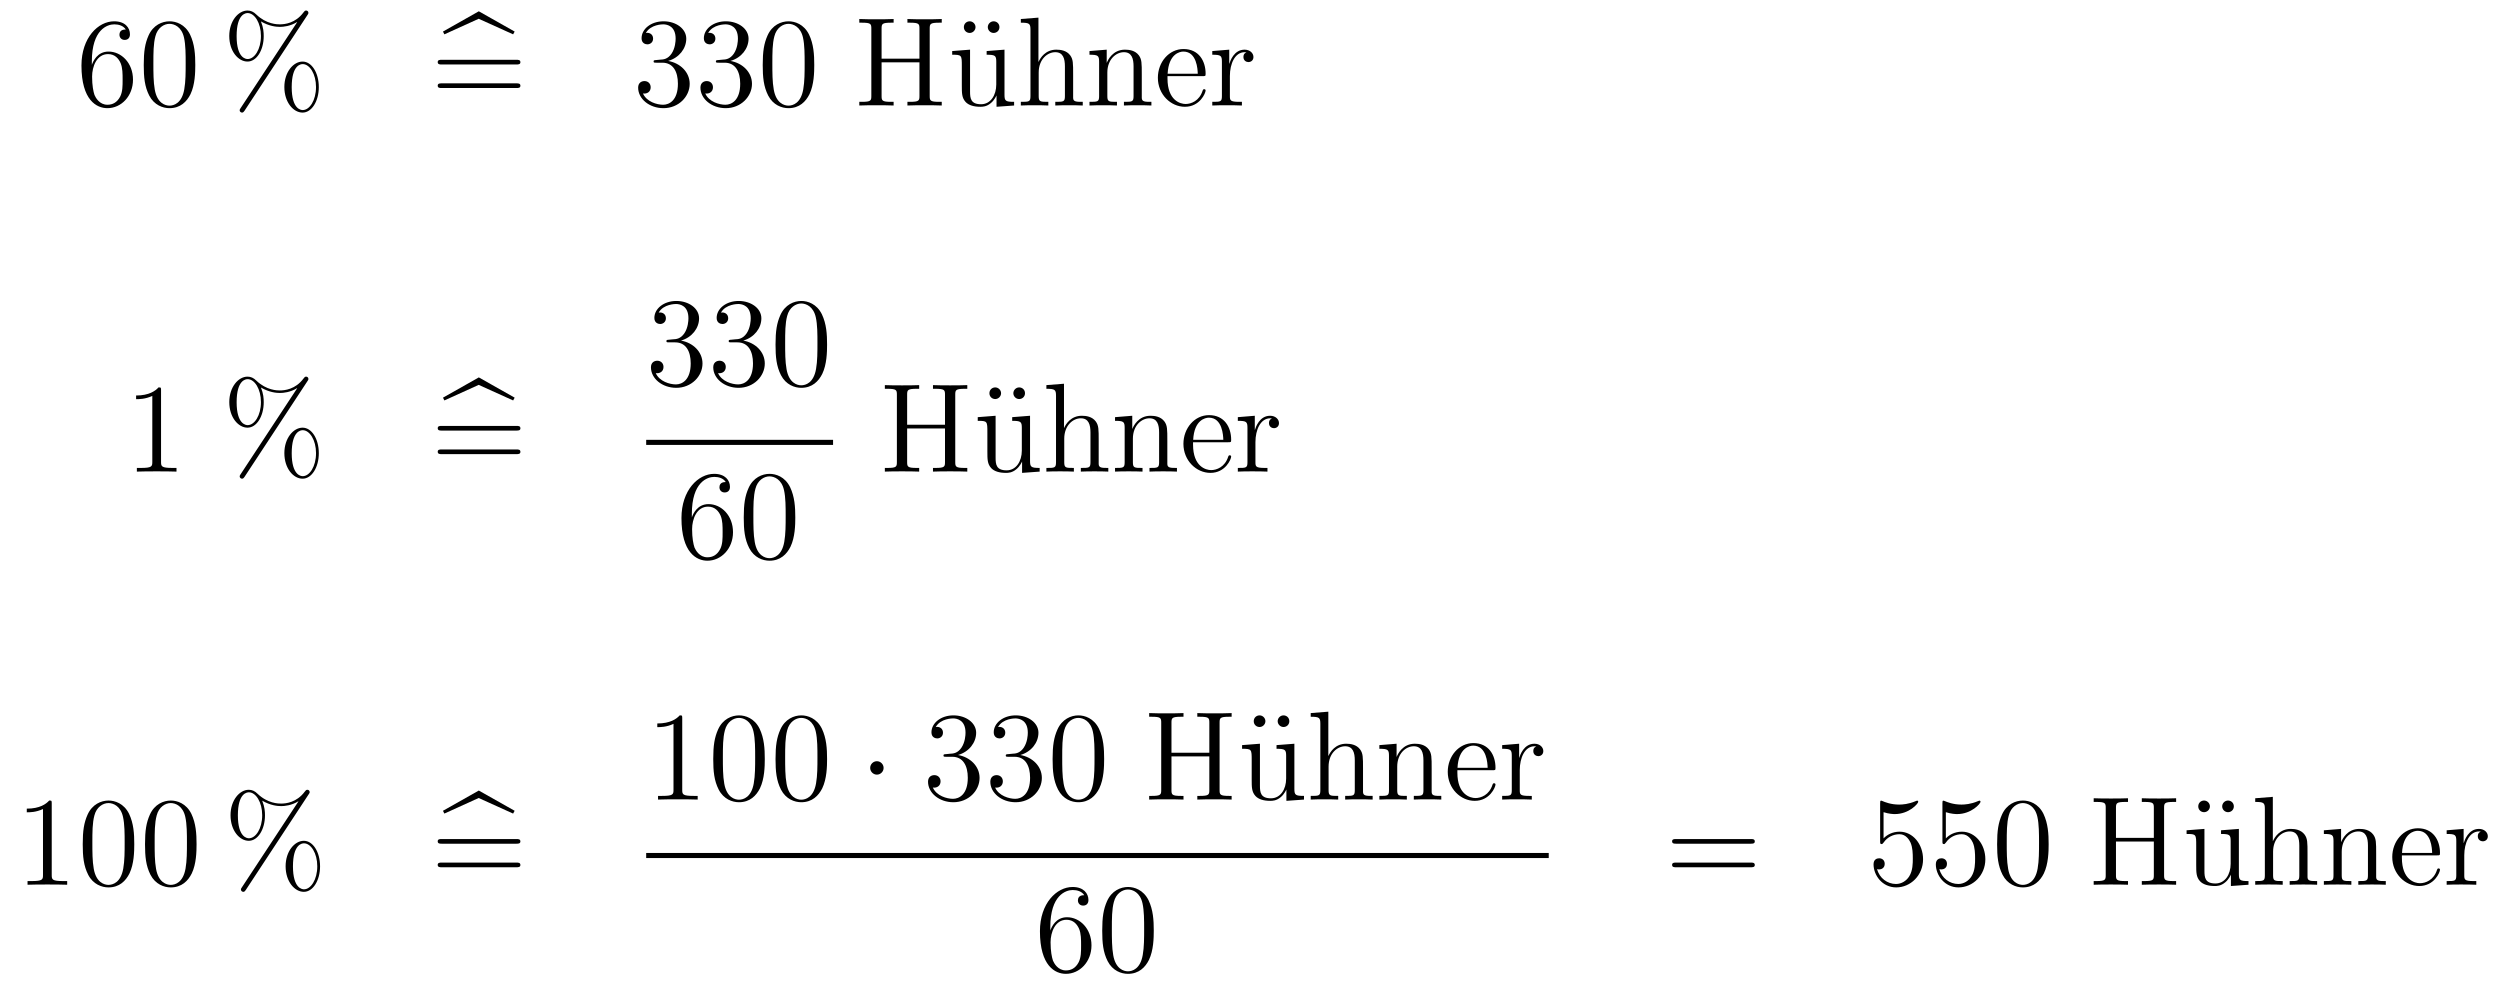 <?xml version='1.0'?>
<!-- This file was generated by dvisvgm 1.14.1 -->
<svg height='93pt' version='1.1' viewBox='0 -93 236 93' width='236pt' xmlns='http://www.w3.org/2000/svg' xmlns:xlink='http://www.w3.org/1999/xlink'>
<g id='page1'>
<g transform='matrix(1 0 0 1 -132 573)'>
<path d='M140.67 -660.2C140.67 -663.224 142.141 -663.702 142.786 -663.702C143.217 -663.702 143.647 -663.571 143.874 -663.213C143.731 -663.213 143.276 -663.213 143.276 -662.722C143.276 -662.459 143.456 -662.232 143.767 -662.232C144.065 -662.232 144.268 -662.412 144.268 -662.758C144.268 -663.38 143.814 -663.989 142.774 -663.989C141.268 -663.989 139.69 -662.448 139.69 -659.817C139.69 -656.53 141.125 -655.789 142.141 -655.789C143.444 -655.789 144.555 -656.925 144.555 -658.479C144.555 -660.068 143.444 -661.132 142.248 -661.132C141.184 -661.132 140.79 -660.212 140.67 -659.877V-660.2ZM142.141 -656.112C141.387 -656.112 141.029 -656.781 140.921 -657.032C140.814 -657.343 140.694 -657.929 140.694 -658.766C140.694 -659.71 141.125 -660.893 142.201 -660.893C142.858 -660.893 143.205 -660.451 143.384 -660.045C143.575 -659.602 143.575 -659.005 143.575 -658.491C143.575 -657.881 143.575 -657.343 143.348 -656.889C143.049 -656.315 142.619 -656.112 142.141 -656.112ZM150.435 -659.865C150.435 -660.858 150.376 -661.826 149.945 -662.734C149.455 -663.727 148.594 -663.989 148.009 -663.989C147.315 -663.989 146.466 -663.643 146.024 -662.651C145.69 -661.897 145.57 -661.156 145.57 -659.865C145.57 -658.706 145.654 -657.833 146.084 -656.984C146.55 -656.076 147.375 -655.789 147.997 -655.789C149.037 -655.789 149.634 -656.411 149.981 -657.104C150.411 -658 150.435 -659.172 150.435 -659.865ZM147.997 -656.028C147.614 -656.028 146.837 -656.243 146.61 -657.546C146.479 -658.263 146.479 -659.172 146.479 -660.009C146.479 -660.989 146.479 -661.873 146.67 -662.579C146.873 -663.38 147.483 -663.75 147.997 -663.75C148.451 -663.75 149.144 -663.475 149.371 -662.448C149.527 -661.766 149.527 -660.822 149.527 -660.009C149.527 -659.208 149.527 -658.299 149.395 -657.57C149.168 -656.255 148.415 -656.028 147.997 -656.028Z' fill-rule='evenodd'/>
<path d='M162.095 -657.773C162.095 -659.148 161.413 -660.188 160.565 -660.188C159.692 -660.188 158.843 -659.196 158.843 -657.785C158.843 -656.327 159.704 -655.371 160.565 -655.371C161.425 -655.371 162.095 -656.447 162.095 -657.773ZM160.577 -655.61C160.409 -655.61 159.537 -655.693 159.537 -657.773C159.537 -659.877 160.398 -659.949 160.577 -659.949C161.234 -659.949 161.832 -659.017 161.832 -657.785C161.832 -656.518 161.222 -655.61 160.577 -655.61ZM161.019 -664.575C161.091 -664.683 161.115 -664.719 161.115 -664.778C161.115 -664.934 160.995 -665.006 160.899 -665.006C160.78 -665.006 160.744 -664.946 160.648 -664.826C159.883 -663.798 158.867 -663.702 158.413 -663.702C158.186 -663.702 157.158 -663.702 156.19 -664.635C155.938 -664.886 155.676 -665.006 155.365 -665.006C154.492 -665.006 153.643 -664.013 153.643 -662.603C153.643 -661.144 154.504 -660.188 155.365 -660.188S156.895 -661.264 156.895 -662.591C156.895 -662.937 156.871 -663.38 156.632 -663.978C157.409 -663.523 158.078 -663.463 158.425 -663.463C158.748 -663.463 159.405 -663.523 160.039 -663.918L160.051 -663.906L154.719 -655.801C154.647 -655.693 154.623 -655.657 154.623 -655.598C154.623 -655.466 154.731 -655.371 154.851 -655.371C154.958 -655.371 155.018 -655.454 155.078 -655.538L161.019 -664.575ZM155.377 -660.427C155.209 -660.427 154.337 -660.511 154.337 -662.591C154.337 -664.695 155.198 -664.767 155.377 -664.767C156.034 -664.767 156.632 -663.834 156.632 -662.603C156.632 -661.336 156.022 -660.427 155.377 -660.427Z' fill-rule='evenodd'/>
<path d='M177.188 -664.228L180.439 -662.758L180.583 -663.021L177.2 -664.934L173.817 -663.021L173.948 -662.758L177.188 -664.228Z' fill-rule='evenodd'/>
<path d='M180.743 -659.913C180.91 -659.913 181.126 -659.913 181.126 -660.128C181.126 -660.355 180.923 -660.355 180.743 -660.355H173.702C173.535 -660.355 173.32 -660.355 173.32 -660.14C173.32 -659.913 173.523 -659.913 173.702 -659.913H180.743ZM180.743 -657.69C180.91 -657.69 181.126 -657.69 181.126 -657.905C181.126 -658.132 180.923 -658.132 180.743 -658.132H173.702C173.535 -658.132 173.32 -658.132 173.32 -657.917C173.32 -657.69 173.523 -657.69 173.702 -657.69H180.743Z' fill-rule='evenodd'/>
<path d='M193.951 -660.332C193.747 -660.32 193.7 -660.307 193.7 -660.2C193.7 -660.081 193.76 -660.081 193.975 -660.081H194.525C195.541 -660.081 195.995 -659.244 195.995 -658.096C195.995 -656.53 195.182 -656.112 194.597 -656.112C194.023 -656.112 193.043 -656.387 192.696 -657.176C193.079 -657.116 193.424 -657.331 193.424 -657.761C193.424 -658.108 193.174 -658.347 192.839 -658.347C192.552 -658.347 192.241 -658.18 192.241 -657.726C192.241 -656.662 193.306 -655.789 194.633 -655.789C196.055 -655.789 197.107 -656.877 197.107 -658.084C197.107 -659.184 196.223 -660.045 195.074 -660.248C196.115 -660.547 196.784 -661.419 196.784 -662.352C196.784 -663.296 195.804 -663.989 194.645 -663.989C193.448 -663.989 192.564 -663.26 192.564 -662.388C192.564 -661.909 192.935 -661.814 193.115 -661.814C193.366 -661.814 193.652 -661.993 193.652 -662.352C193.652 -662.734 193.366 -662.902 193.103 -662.902C193.031 -662.902 193.007 -662.902 192.971 -662.89C193.424 -663.702 194.549 -663.702 194.609 -663.702C195.002 -663.702 195.78 -663.523 195.78 -662.352C195.78 -662.125 195.744 -661.455 195.397 -660.941C195.038 -660.415 194.633 -660.379 194.31 -660.367L193.951 -660.332ZM199.831 -660.332C199.627 -660.32 199.579 -660.307 199.579 -660.2C199.579 -660.081 199.639 -660.081 199.855 -660.081H200.405C201.421 -660.081 201.875 -659.244 201.875 -658.096C201.875 -656.53 201.062 -656.112 200.477 -656.112C199.902 -656.112 198.923 -656.387 198.576 -657.176C198.958 -657.116 199.304 -657.331 199.304 -657.761C199.304 -658.108 199.054 -658.347 198.719 -658.347C198.432 -658.347 198.121 -658.18 198.121 -657.726C198.121 -656.662 199.186 -655.789 200.513 -655.789C201.935 -655.789 202.987 -656.877 202.987 -658.084C202.987 -659.184 202.103 -660.045 200.954 -660.248C201.995 -660.547 202.664 -661.419 202.664 -662.352C202.664 -663.296 201.684 -663.989 200.524 -663.989C199.328 -663.989 198.444 -663.26 198.444 -662.388C198.444 -661.909 198.815 -661.814 198.994 -661.814C199.246 -661.814 199.532 -661.993 199.532 -662.352C199.532 -662.734 199.246 -662.902 198.983 -662.902C198.911 -662.902 198.887 -662.902 198.851 -662.89C199.304 -663.702 200.429 -663.702 200.488 -663.702C200.882 -663.702 201.66 -663.523 201.66 -662.352C201.66 -662.125 201.624 -661.455 201.277 -660.941C200.918 -660.415 200.513 -660.379 200.19 -660.367L199.831 -660.332ZM208.866 -659.865C208.866 -660.858 208.807 -661.826 208.376 -662.734C207.887 -663.727 207.025 -663.989 206.44 -663.989C205.746 -663.989 204.898 -663.643 204.456 -662.651C204.121 -661.897 204.001 -661.156 204.001 -659.865C204.001 -658.706 204.085 -657.833 204.515 -656.984C204.982 -656.076 205.806 -655.789 206.428 -655.789C207.468 -655.789 208.066 -656.411 208.412 -657.104C208.843 -658 208.866 -659.172 208.866 -659.865ZM206.428 -656.028C206.046 -656.028 205.268 -656.243 205.042 -657.546C204.91 -658.263 204.91 -659.172 204.91 -660.009C204.91 -660.989 204.91 -661.873 205.102 -662.579C205.304 -663.38 205.914 -663.75 206.428 -663.75C206.882 -663.75 207.576 -663.475 207.803 -662.448C207.958 -661.766 207.958 -660.822 207.958 -660.009C207.958 -659.208 207.958 -658.299 207.827 -657.57C207.6 -656.255 206.846 -656.028 206.428 -656.028Z' fill-rule='evenodd'/>
<path d='M219.764 -663.296C219.764 -663.738 219.8 -663.858 220.661 -663.858H220.901V-664.205C220.614 -664.181 219.634 -664.181 219.287 -664.181C218.928 -664.181 217.948 -664.181 217.661 -664.205V-663.858H217.9C218.761 -663.858 218.796 -663.738 218.796 -663.296V-660.463H215.222V-663.296C215.222 -663.738 215.258 -663.858 216.119 -663.858H216.358V-664.205C216.071 -664.181 215.09 -664.181 214.744 -664.181C214.385 -664.181 213.406 -664.181 213.118 -664.205V-663.858H213.358C214.218 -663.858 214.254 -663.738 214.254 -663.296V-656.948C214.254 -656.506 214.218 -656.387 213.358 -656.387H213.118V-656.04C213.406 -656.064 214.385 -656.064 214.732 -656.064C215.09 -656.064 216.071 -656.064 216.358 -656.04V-656.387H216.119C215.258 -656.387 215.222 -656.506 215.222 -656.948V-660.116H218.796V-656.948C218.796 -656.506 218.761 -656.387 217.9 -656.387H217.661V-656.04C217.948 -656.064 218.928 -656.064 219.275 -656.064C219.634 -656.064 220.614 -656.064 220.901 -656.04V-656.387H220.661C219.8 -656.387 219.764 -656.506 219.764 -656.948V-663.296Z' fill-rule='evenodd'/>
<path d='M224.089 -663.44C224.089 -663.738 223.838 -663.989 223.54 -663.989C223.252 -663.989 222.989 -663.774 222.989 -663.44C222.989 -663.105 223.252 -662.89 223.54 -662.89C223.838 -662.89 224.089 -663.141 224.089 -663.44ZM226.348 -663.44C226.348 -663.774 226.085 -663.989 225.798 -663.989C225.499 -663.989 225.248 -663.738 225.248 -663.44C225.248 -663.141 225.499 -662.89 225.798 -662.89C226.085 -662.89 226.348 -663.105 226.348 -663.44Z' fill-rule='evenodd'/>
<path d='M225.139 -661.18V-660.833C225.952 -660.833 226.048 -660.75 226.048 -660.164V-658.024C226.048 -657.008 225.51 -656.16 224.612 -656.16C223.633 -656.16 223.573 -656.721 223.573 -657.355V-661.312L221.887 -661.18V-660.833C222.796 -660.833 222.796 -660.798 222.796 -659.734V-657.941C222.796 -657.2 222.796 -656.769 223.154 -656.375C223.441 -656.064 223.932 -655.92 224.542 -655.92C224.744 -655.92 225.127 -655.92 225.533 -656.267C225.88 -656.542 226.072 -656.996 226.072 -656.996V-655.92L227.732 -656.04V-656.387C226.92 -656.387 226.824 -656.47 226.824 -657.056V-661.312L225.139 -661.18ZM233.304 -658.945C233.304 -660.057 233.304 -660.391 233.029 -660.774C232.682 -661.24 232.121 -661.312 231.714 -661.312C230.687 -661.312 230.208 -660.535 230.041 -660.164H230.029V-664.336L228.367 -664.205V-663.858C229.18 -663.858 229.276 -663.774 229.276 -663.188V-656.925C229.276 -656.387 229.145 -656.387 228.367 -656.387V-656.04C228.678 -656.064 229.324 -656.064 229.658 -656.064C230.005 -656.064 230.651 -656.064 230.962 -656.04V-656.387C230.196 -656.387 230.053 -656.387 230.053 -656.925V-659.148C230.053 -660.403 230.878 -661.073 231.619 -661.073C232.36 -661.073 232.528 -660.463 232.528 -659.734V-656.925C232.528 -656.387 232.396 -656.387 231.619 -656.387V-656.04C231.93 -656.064 232.576 -656.064 232.909 -656.064C233.257 -656.064 233.902 -656.064 234.212 -656.04V-656.387C233.615 -656.387 233.316 -656.387 233.304 -656.745V-658.945ZM239.784 -658.945C239.784 -660.057 239.784 -660.391 239.509 -660.774C239.162 -661.24 238.601 -661.312 238.194 -661.312C237.035 -661.312 236.581 -660.32 236.485 -660.081H236.473V-661.312L234.847 -661.18V-660.833C235.66 -660.833 235.756 -660.75 235.756 -660.164V-656.925C235.756 -656.387 235.625 -656.387 234.847 -656.387V-656.04C235.158 -656.064 235.804 -656.064 236.138 -656.064C236.485 -656.064 237.131 -656.064 237.442 -656.04V-656.387C236.676 -656.387 236.533 -656.387 236.533 -656.925V-659.148C236.533 -660.403 237.358 -661.073 238.099 -661.073C238.84 -661.073 239.008 -660.463 239.008 -659.734V-656.925C239.008 -656.387 238.876 -656.387 238.099 -656.387V-656.04C238.41 -656.064 239.056 -656.064 239.389 -656.064C239.736 -656.064 240.382 -656.064 240.692 -656.04V-656.387C240.095 -656.387 239.796 -656.387 239.784 -656.745V-658.945ZM245.524 -658.813C245.786 -658.813 245.81 -658.813 245.81 -659.041C245.81 -660.248 245.165 -661.372 243.718 -661.372C242.356 -661.372 241.303 -660.14 241.303 -658.658C241.303 -657.08 242.522 -655.92 243.85 -655.92C245.272 -655.92 245.81 -657.212 245.81 -657.462C245.81 -657.534 245.75 -657.582 245.678 -657.582C245.582 -657.582 245.558 -657.522 245.534 -657.462C245.225 -656.458 244.423 -656.183 243.922 -656.183C243.419 -656.183 242.212 -656.518 242.212 -658.586V-658.813H245.524ZM242.224 -659.041C242.32 -660.917 243.371 -661.132 243.706 -661.132C244.985 -661.132 245.057 -659.447 245.069 -659.041H242.224ZM248.101 -658.825C248.101 -659.985 248.579 -661.073 249.499 -661.073C249.595 -661.073 249.619 -661.073 249.667 -661.061C249.571 -661.013 249.38 -660.941 249.38 -660.618C249.38 -660.272 249.655 -660.14 249.846 -660.14C250.085 -660.14 250.325 -660.296 250.325 -660.618C250.325 -660.977 250.002 -661.312 249.487 -661.312C248.472 -661.312 248.125 -660.212 248.053 -659.985H248.041V-661.312L246.439 -661.18V-660.833C247.252 -660.833 247.348 -660.75 247.348 -660.164V-656.925C247.348 -656.387 247.217 -656.387 246.439 -656.387V-656.04C246.774 -656.064 247.432 -656.064 247.79 -656.064C248.113 -656.064 248.962 -656.064 249.236 -656.04V-656.387H248.998C248.125 -656.387 248.101 -656.518 248.101 -656.948V-658.825Z' fill-rule='evenodd'/>
<path d='M147.203 -629.142C147.203 -629.418 147.203 -629.429 146.964 -629.429C146.677 -629.107 146.079 -628.664 144.848 -628.664V-628.318C145.123 -628.318 145.72 -628.318 146.378 -628.628V-622.4C146.378 -621.97 146.342 -621.827 145.29 -621.827H144.92V-621.48C145.242 -621.504 146.402 -621.504 146.796 -621.504C147.191 -621.504 148.338 -621.504 148.661 -621.48V-621.827H148.291C147.239 -621.827 147.203 -621.97 147.203 -622.4V-629.142Z' fill-rule='evenodd'/>
<path d='M162.096 -623.213C162.096 -624.588 161.415 -625.628 160.566 -625.628C159.693 -625.628 158.844 -624.636 158.844 -623.225C158.844 -621.767 159.705 -620.811 160.566 -620.811C161.426 -620.811 162.096 -621.887 162.096 -623.213ZM160.578 -621.05C160.41 -621.05 159.538 -621.133 159.538 -623.213C159.538 -625.317 160.399 -625.389 160.578 -625.389C161.235 -625.389 161.833 -624.457 161.833 -623.225C161.833 -621.958 161.223 -621.05 160.578 -621.05ZM161.02 -630.015C161.092 -630.123 161.116 -630.159 161.116 -630.218C161.116 -630.374 160.996 -630.446 160.9 -630.446C160.781 -630.446 160.745 -630.386 160.65 -630.266C159.885 -629.238 158.868 -629.142 158.414 -629.142C158.187 -629.142 157.159 -629.142 156.191 -630.075C155.94 -630.326 155.677 -630.446 155.366 -630.446C154.493 -630.446 153.645 -629.453 153.645 -628.043C153.645 -626.584 154.505 -625.628 155.366 -625.628C156.226 -625.628 156.896 -626.704 156.896 -628.031C156.896 -628.377 156.872 -628.82 156.633 -629.418C157.41 -628.963 158.079 -628.903 158.426 -628.903C158.749 -628.903 159.406 -628.963 160.04 -629.358L160.052 -629.346L154.72 -621.241C154.649 -621.133 154.625 -621.097 154.625 -621.038C154.625 -620.906 154.732 -620.811 154.852 -620.811C154.959 -620.811 155.019 -620.894 155.079 -620.978L161.02 -630.015ZM155.378 -625.867C155.211 -625.867 154.338 -625.951 154.338 -628.031C154.338 -630.135 155.199 -630.207 155.378 -630.207C156.035 -630.207 156.633 -629.274 156.633 -628.043C156.633 -626.776 156.023 -625.867 155.378 -625.867Z' fill-rule='evenodd'/>
<path d='M177.189 -629.668L180.441 -628.198L180.584 -628.461L177.201 -630.374L173.818 -628.461L173.949 -628.198L177.189 -629.668Z' fill-rule='evenodd'/>
<path d='M180.744 -625.353C180.912 -625.353 181.127 -625.353 181.127 -625.568C181.127 -625.795 180.924 -625.795 180.744 -625.795H173.703C173.536 -625.795 173.321 -625.795 173.321 -625.58C173.321 -625.353 173.524 -625.353 173.703 -625.353H180.744ZM180.744 -623.13C180.912 -623.13 181.127 -623.13 181.127 -623.345C181.127 -623.572 180.924 -623.572 180.744 -623.572H173.703C173.536 -623.572 173.321 -623.572 173.321 -623.357C173.321 -623.13 173.524 -623.13 173.703 -623.13H180.744Z' fill-rule='evenodd'/>
<path d='M195.16 -633.932C194.957 -633.92 194.909 -633.907 194.909 -633.8C194.909 -633.681 194.969 -633.681 195.184 -633.681H195.733C196.75 -633.681 197.203 -632.844 197.203 -631.696C197.203 -630.13 196.391 -629.712 195.805 -629.712C195.232 -629.712 194.251 -629.987 193.904 -630.776C194.287 -630.716 194.634 -630.931 194.634 -631.361C194.634 -631.708 194.382 -631.947 194.048 -631.947C193.76 -631.947 193.45 -631.78 193.45 -631.326C193.45 -630.262 194.514 -629.389 195.841 -629.389C197.263 -629.389 198.316 -630.477 198.316 -631.684C198.316 -632.784 197.431 -633.645 196.283 -633.848C197.323 -634.147 197.993 -635.019 197.993 -635.952C197.993 -636.896 197.012 -637.589 195.853 -637.589C194.658 -637.589 193.772 -636.86 193.772 -635.988C193.772 -635.509 194.143 -635.414 194.323 -635.414C194.574 -635.414 194.861 -635.593 194.861 -635.952C194.861 -636.334 194.574 -636.502 194.311 -636.502C194.239 -636.502 194.215 -636.502 194.179 -636.49C194.634 -637.302 195.757 -637.302 195.817 -637.302C196.212 -637.302 196.988 -637.123 196.988 -635.952C196.988 -635.725 196.952 -635.055 196.606 -634.541C196.248 -634.015 195.841 -633.979 195.518 -633.967L195.16 -633.932ZM201.04 -633.932C200.836 -633.92 200.789 -633.907 200.789 -633.8C200.789 -633.681 200.849 -633.681 201.064 -633.681H201.613C202.63 -633.681 203.083 -632.844 203.083 -631.696C203.083 -630.13 202.271 -629.712 201.685 -629.712C201.112 -629.712 200.131 -629.987 199.784 -630.776C200.167 -630.716 200.513 -630.931 200.513 -631.361C200.513 -631.708 200.262 -631.947 199.927 -631.947C199.64 -631.947 199.33 -631.78 199.33 -631.326C199.33 -630.262 200.394 -629.389 201.721 -629.389C203.143 -629.389 204.196 -630.477 204.196 -631.684C204.196 -632.784 203.311 -633.645 202.163 -633.848C203.203 -634.147 203.873 -635.019 203.873 -635.952C203.873 -636.896 202.892 -637.589 201.733 -637.589C200.538 -637.589 199.652 -636.86 199.652 -635.988C199.652 -635.509 200.023 -635.414 200.203 -635.414C200.454 -635.414 200.741 -635.593 200.741 -635.952C200.741 -636.334 200.454 -636.502 200.191 -636.502C200.119 -636.502 200.095 -636.502 200.059 -636.49C200.513 -637.302 201.637 -637.302 201.697 -637.302C202.092 -637.302 202.868 -637.123 202.868 -635.952C202.868 -635.725 202.832 -635.055 202.486 -634.541C202.128 -634.015 201.721 -633.979 201.398 -633.967L201.04 -633.932ZM210.076 -633.465C210.076 -634.458 210.016 -635.426 209.585 -636.334C209.095 -637.327 208.235 -637.589 207.648 -637.589C206.956 -637.589 206.106 -637.243 205.664 -636.251C205.33 -635.497 205.21 -634.756 205.21 -633.465C205.21 -632.306 205.294 -631.433 205.724 -630.584C206.19 -629.676 207.016 -629.389 207.637 -629.389C208.676 -629.389 209.274 -630.011 209.621 -630.704C210.052 -631.6 210.076 -632.772 210.076 -633.465ZM207.637 -629.628C207.254 -629.628 206.477 -629.843 206.25 -631.146C206.118 -631.863 206.118 -632.772 206.118 -633.609C206.118 -634.589 206.118 -635.473 206.31 -636.179C206.513 -636.98 207.122 -637.35 207.637 -637.35C208.091 -637.35 208.784 -637.075 209.011 -636.048C209.167 -635.366 209.167 -634.422 209.167 -633.609C209.167 -632.808 209.167 -631.899 209.035 -631.17C208.808 -629.855 208.055 -629.628 207.637 -629.628Z' fill-rule='evenodd'/>
<path d='M193 -624H210.641V-624.48H193'/>
<path d='M197.31 -617.48C197.31 -620.504 198.781 -620.982 199.427 -620.982C199.856 -620.982 200.287 -620.851 200.514 -620.493C200.371 -620.493 199.916 -620.493 199.916 -620.002C199.916 -619.739 200.095 -619.512 200.406 -619.512C200.705 -619.512 200.909 -619.692 200.909 -620.038C200.909 -620.66 200.454 -621.269 199.415 -621.269C197.908 -621.269 196.33 -619.728 196.33 -617.097C196.33 -613.81 197.765 -613.069 198.781 -613.069C200.083 -613.069 201.196 -614.205 201.196 -615.759C201.196 -617.348 200.083 -618.412 198.888 -618.412C197.825 -618.412 197.43 -617.492 197.31 -617.157V-617.48ZM198.781 -613.392C198.028 -613.392 197.669 -614.061 197.561 -614.312C197.454 -614.623 197.334 -615.209 197.334 -616.046C197.334 -616.99 197.765 -618.173 198.841 -618.173C199.498 -618.173 199.844 -617.731 200.024 -617.325C200.215 -616.882 200.215 -616.285 200.215 -615.771C200.215 -615.161 200.215 -614.623 199.988 -614.169C199.69 -613.595 199.259 -613.392 198.781 -613.392ZM207.076 -617.145C207.076 -618.138 207.016 -619.106 206.585 -620.014C206.095 -621.007 205.235 -621.269 204.649 -621.269C203.956 -621.269 203.106 -620.923 202.664 -619.931C202.33 -619.177 202.21 -618.436 202.21 -617.145C202.21 -615.986 202.294 -615.113 202.724 -614.264C203.19 -613.356 204.016 -613.069 204.637 -613.069C205.676 -613.069 206.274 -613.691 206.621 -614.384C207.052 -615.28 207.076 -616.452 207.076 -617.145ZM204.637 -613.308C204.254 -613.308 203.477 -613.523 203.25 -614.826C203.119 -615.543 203.119 -616.452 203.119 -617.289C203.119 -618.269 203.119 -619.153 203.31 -619.859C203.513 -620.66 204.122 -621.03 204.637 -621.03C205.091 -621.03 205.784 -620.755 206.011 -619.728C206.167 -619.046 206.167 -618.102 206.167 -617.289C206.167 -616.488 206.167 -615.579 206.035 -614.85C205.808 -613.535 205.055 -613.308 204.637 -613.308Z' fill-rule='evenodd'/>
<path d='M222.176 -628.736C222.176 -629.178 222.212 -629.298 223.073 -629.298H223.312V-629.645C223.025 -629.621 222.046 -629.621 221.699 -629.621C221.34 -629.621 220.36 -629.621 220.073 -629.645V-629.298H220.312C221.172 -629.298 221.208 -629.178 221.208 -628.736V-625.903H217.634V-628.736C217.634 -629.178 217.67 -629.298 218.531 -629.298H218.77V-629.645C218.483 -629.621 217.502 -629.621 217.156 -629.621C216.797 -629.621 215.816 -629.621 215.53 -629.645V-629.298H215.77C216.63 -629.298 216.666 -629.178 216.666 -628.736V-622.388C216.666 -621.946 216.63 -621.827 215.77 -621.827H215.53V-621.48C215.816 -621.504 216.797 -621.504 217.144 -621.504C217.502 -621.504 218.483 -621.504 218.77 -621.48V-621.827H218.531C217.67 -621.827 217.634 -621.946 217.634 -622.388V-625.556H221.208V-622.388C221.208 -621.946 221.172 -621.827 220.312 -621.827H220.073V-621.48C220.36 -621.504 221.34 -621.504 221.687 -621.504C222.046 -621.504 223.025 -621.504 223.312 -621.48V-621.827H223.073C222.212 -621.827 222.176 -621.946 222.176 -622.388V-628.736Z' fill-rule='evenodd'/>
<path d='M226.501 -628.88C226.501 -629.178 226.249 -629.429 225.95 -629.429C225.664 -629.429 225.401 -629.214 225.401 -628.88C225.401 -628.545 225.664 -628.33 225.95 -628.33C226.249 -628.33 226.501 -628.581 226.501 -628.88ZM228.76 -628.88C228.76 -629.214 228.497 -629.429 228.21 -629.429C227.911 -629.429 227.66 -629.178 227.66 -628.88C227.66 -628.581 227.911 -628.33 228.21 -628.33C228.497 -628.33 228.76 -628.545 228.76 -628.88Z' fill-rule='evenodd'/>
<path d='M227.551 -626.62V-626.273C228.364 -626.273 228.46 -626.19 228.46 -625.604V-623.464C228.46 -622.448 227.922 -621.6 227.024 -621.6C226.044 -621.6 225.985 -622.161 225.985 -622.795V-626.752L224.299 -626.62V-626.273C225.208 -626.273 225.208 -626.238 225.208 -625.174V-623.381C225.208 -622.64 225.208 -622.209 225.566 -621.815C225.853 -621.504 226.343 -621.36 226.952 -621.36C227.156 -621.36 227.539 -621.36 227.945 -621.707C228.292 -621.982 228.484 -622.436 228.484 -622.436V-621.36L230.144 -621.48V-621.827C229.332 -621.827 229.236 -621.91 229.236 -622.496V-626.752L227.551 -626.62ZM235.716 -624.385C235.716 -625.497 235.716 -625.831 235.441 -626.214C235.094 -626.68 234.533 -626.752 234.126 -626.752C233.098 -626.752 232.62 -625.975 232.453 -625.604H232.441V-629.776L230.779 -629.645V-629.298C231.592 -629.298 231.688 -629.214 231.688 -628.628V-622.365C231.688 -621.827 231.557 -621.827 230.779 -621.827V-621.48C231.09 -621.504 231.736 -621.504 232.07 -621.504C232.417 -621.504 233.063 -621.504 233.374 -621.48V-621.827C232.608 -621.827 232.465 -621.827 232.465 -622.365V-624.588C232.465 -625.843 233.29 -626.513 234.031 -626.513C234.772 -626.513 234.94 -625.903 234.94 -625.174V-622.365C234.94 -621.827 234.808 -621.827 234.031 -621.827V-621.48C234.342 -621.504 234.986 -621.504 235.321 -621.504C235.668 -621.504 236.314 -621.504 236.624 -621.48V-621.827C236.027 -621.827 235.728 -621.827 235.716 -622.185V-624.385ZM242.196 -624.385C242.196 -625.497 242.196 -625.831 241.921 -626.214C241.574 -626.68 241.013 -626.752 240.606 -626.752C239.447 -626.752 238.992 -625.76 238.897 -625.521H238.885V-626.752L237.259 -626.62V-626.273C238.072 -626.273 238.168 -626.19 238.168 -625.604V-622.365C238.168 -621.827 238.037 -621.827 237.259 -621.827V-621.48C237.57 -621.504 238.216 -621.504 238.55 -621.504C238.897 -621.504 239.542 -621.504 239.854 -621.48V-621.827C239.088 -621.827 238.945 -621.827 238.945 -622.365V-624.588C238.945 -625.843 239.77 -626.513 240.511 -626.513C241.252 -626.513 241.42 -625.903 241.42 -625.174V-622.365C241.42 -621.827 241.288 -621.827 240.511 -621.827V-621.48C240.822 -621.504 241.466 -621.504 241.801 -621.504C242.148 -621.504 242.794 -621.504 243.104 -621.48V-621.827C242.507 -621.827 242.208 -621.827 242.196 -622.185V-624.385ZM247.934 -624.253C248.197 -624.253 248.222 -624.253 248.222 -624.481C248.222 -625.688 247.576 -626.812 246.13 -626.812C244.768 -626.812 243.715 -625.58 243.715 -624.098C243.715 -622.52 244.934 -621.36 246.262 -621.36C247.684 -621.36 248.222 -622.652 248.222 -622.902C248.222 -622.974 248.162 -623.022 248.09 -623.022C247.994 -623.022 247.97 -622.962 247.946 -622.902C247.636 -621.898 246.835 -621.623 246.334 -621.623C245.831 -621.623 244.624 -621.958 244.624 -624.026V-624.253H247.934ZM244.636 -624.481C244.732 -626.357 245.783 -626.572 246.118 -626.572C247.397 -626.572 247.469 -624.887 247.481 -624.481H244.636ZM250.513 -624.265C250.513 -625.425 250.991 -626.513 251.911 -626.513C252.007 -626.513 252.031 -626.513 252.078 -626.501C251.983 -626.453 251.791 -626.381 251.791 -626.058C251.791 -625.712 252.067 -625.58 252.258 -625.58C252.497 -625.58 252.736 -625.736 252.736 -626.058C252.736 -626.417 252.413 -626.752 251.899 -626.752C250.883 -626.752 250.537 -625.652 250.465 -625.425H250.453V-626.752L248.851 -626.62V-626.273C249.664 -626.273 249.76 -626.19 249.76 -625.604V-622.365C249.76 -621.827 249.629 -621.827 248.851 -621.827V-621.48C249.186 -621.504 249.844 -621.504 250.202 -621.504C250.525 -621.504 251.374 -621.504 251.648 -621.48V-621.827H251.41C250.537 -621.827 250.513 -621.958 250.513 -622.388V-624.265Z' fill-rule='evenodd'/>
<path d='M136.883 -590.142C136.883 -590.418 136.883 -590.429 136.644 -590.429C136.357 -590.106 135.759 -589.664 134.528 -589.664V-589.318C134.803 -589.318 135.4 -589.318 136.058 -589.628V-583.4C136.058 -582.97 136.022 -582.827 134.97 -582.827H134.6V-582.48C134.922 -582.504 136.082 -582.504 136.476 -582.504C136.871 -582.504 138.018 -582.504 138.341 -582.48V-582.827H137.971C136.919 -582.827 136.883 -582.97 136.883 -583.4V-590.142ZM144.675 -586.306C144.675 -587.298 144.616 -588.265 144.185 -589.175C143.695 -590.166 142.834 -590.429 142.249 -590.429C141.555 -590.429 140.706 -590.083 140.264 -589.091C139.93 -588.337 139.81 -587.597 139.81 -586.306C139.81 -585.145 139.894 -584.273 140.324 -583.424C140.79 -582.516 141.615 -582.229 142.237 -582.229C143.277 -582.229 143.874 -582.851 144.221 -583.544C144.651 -584.441 144.675 -585.612 144.675 -586.306ZM142.237 -582.468C141.854 -582.468 141.077 -582.683 140.85 -583.986C140.719 -584.704 140.719 -585.612 140.719 -586.448C140.719 -587.429 140.719 -588.313 140.91 -589.019C141.113 -589.819 141.723 -590.19 142.237 -590.19C142.691 -590.19 143.384 -589.915 143.611 -588.888C143.767 -588.206 143.767 -587.262 143.767 -586.448C143.767 -585.648 143.767 -584.74 143.635 -584.01C143.408 -582.695 142.655 -582.468 142.237 -582.468ZM150.555 -586.306C150.555 -587.298 150.495 -588.265 150.065 -589.175C149.575 -590.166 148.714 -590.429 148.129 -590.429C147.435 -590.429 146.586 -590.083 146.144 -589.091C145.809 -588.337 145.69 -587.597 145.69 -586.306C145.69 -585.145 145.774 -584.273 146.204 -583.424C146.67 -582.516 147.495 -582.229 148.117 -582.229C149.157 -582.229 149.754 -582.851 150.101 -583.544C150.531 -584.441 150.555 -585.612 150.555 -586.306ZM148.117 -582.468C147.734 -582.468 146.957 -582.683 146.73 -583.986C146.599 -584.704 146.599 -585.612 146.599 -586.448C146.599 -587.429 146.599 -588.313 146.79 -589.019C146.993 -589.819 147.603 -590.19 148.117 -590.19C148.571 -590.19 149.264 -589.915 149.491 -588.888C149.647 -588.206 149.647 -587.262 149.647 -586.448C149.647 -585.648 149.647 -584.74 149.515 -584.01C149.288 -582.695 148.535 -582.468 148.117 -582.468Z' fill-rule='evenodd'/>
<path d='M162.214 -584.214C162.214 -585.588 161.532 -586.628 160.684 -586.628C159.811 -586.628 158.962 -585.636 158.962 -584.225C158.962 -582.767 159.823 -581.81 160.684 -581.81C161.544 -581.81 162.214 -582.887 162.214 -584.214ZM160.695 -582.049C160.528 -582.049 159.655 -582.133 159.655 -584.214C159.655 -586.318 160.516 -586.39 160.695 -586.39C161.353 -586.39 161.951 -585.456 161.951 -584.225C161.951 -582.958 161.341 -582.049 160.695 -582.049ZM161.138 -591.016C161.21 -591.122 161.234 -591.158 161.234 -591.218C161.234 -591.373 161.114 -591.445 161.018 -591.445C160.899 -591.445 160.863 -591.386 160.767 -591.266C160.002 -590.238 158.986 -590.142 158.532 -590.142C158.305 -590.142 157.277 -590.142 156.309 -591.074C156.057 -591.326 155.795 -591.445 155.484 -591.445C154.611 -591.445 153.762 -590.454 153.762 -589.043C153.762 -587.585 154.623 -586.628 155.484 -586.628C156.344 -586.628 157.014 -587.704 157.014 -589.031C157.014 -589.378 156.99 -589.819 156.751 -590.418C157.528 -589.963 158.197 -589.903 158.544 -589.903C158.867 -589.903 159.524 -589.963 160.158 -590.358L160.17 -590.346L154.838 -582.241C154.766 -582.133 154.742 -582.097 154.742 -582.038C154.742 -581.906 154.85 -581.81 154.97 -581.81C155.077 -581.81 155.137 -581.894 155.197 -581.978L161.138 -591.016ZM155.496 -586.867C155.328 -586.867 154.455 -586.951 154.455 -589.031C154.455 -591.134 155.316 -591.206 155.496 -591.206C156.153 -591.206 156.751 -590.274 156.751 -589.043C156.751 -587.776 156.141 -586.867 155.496 -586.867Z' fill-rule='evenodd'/>
<path d='M177.187 -590.669L180.438 -589.198L180.582 -589.462L177.199 -591.373L173.816 -589.462L173.947 -589.198L177.187 -590.669Z' fill-rule='evenodd'/>
<path d='M180.742 -586.354C180.909 -586.354 181.125 -586.354 181.125 -586.568C181.125 -586.795 180.922 -586.795 180.742 -586.795H173.701C173.534 -586.795 173.319 -586.795 173.319 -586.58C173.319 -586.354 173.522 -586.354 173.701 -586.354H180.742ZM180.742 -584.13C180.909 -584.13 181.125 -584.13 181.125 -584.345C181.125 -584.572 180.922 -584.572 180.742 -584.572H173.701C173.534 -584.572 173.319 -584.572 173.319 -584.357C173.319 -584.13 173.522 -584.13 173.701 -584.13H180.742Z' fill-rule='evenodd'/>
<path d='M196.403 -598.182C196.403 -598.458 196.403 -598.469 196.164 -598.469C195.877 -598.146 195.28 -597.704 194.048 -597.704V-597.358C194.323 -597.358 194.921 -597.358 195.578 -597.668V-591.44C195.578 -591.01 195.542 -590.867 194.49 -590.867H194.119V-590.52C194.442 -590.544 195.602 -590.544 195.996 -590.544C196.391 -590.544 197.538 -590.544 197.861 -590.52V-590.867H197.491C196.439 -590.867 196.403 -591.01 196.403 -591.44V-598.182ZM204.196 -594.346C204.196 -595.338 204.136 -596.305 203.705 -597.215C203.215 -598.206 202.355 -598.469 201.769 -598.469C201.076 -598.469 200.226 -598.123 199.784 -597.131C199.45 -596.377 199.33 -595.637 199.33 -594.346C199.33 -593.185 199.414 -592.313 199.844 -591.464C200.31 -590.556 201.136 -590.269 201.757 -590.269C202.796 -590.269 203.394 -590.891 203.741 -591.584C204.172 -592.481 204.196 -593.652 204.196 -594.346ZM201.757 -590.508C201.374 -590.508 200.597 -590.723 200.37 -592.026C200.239 -592.744 200.239 -593.652 200.239 -594.488C200.239 -595.469 200.239 -596.353 200.43 -597.059C200.633 -597.859 201.242 -598.23 201.757 -598.23C202.211 -598.23 202.904 -597.955 203.131 -596.928C203.287 -596.246 203.287 -595.302 203.287 -594.488C203.287 -593.688 203.287 -592.78 203.155 -592.05C202.928 -590.735 202.175 -590.508 201.757 -590.508ZM210.076 -594.346C210.076 -595.338 210.016 -596.305 209.585 -597.215C209.095 -598.206 208.235 -598.469 207.648 -598.469C206.956 -598.469 206.106 -598.123 205.664 -597.131C205.33 -596.377 205.21 -595.637 205.21 -594.346C205.21 -593.185 205.294 -592.313 205.724 -591.464C206.19 -590.556 207.016 -590.269 207.637 -590.269C208.676 -590.269 209.274 -590.891 209.621 -591.584C210.052 -592.481 210.076 -593.652 210.076 -594.346ZM207.637 -590.508C207.254 -590.508 206.477 -590.723 206.25 -592.026C206.118 -592.744 206.118 -593.652 206.118 -594.488C206.118 -595.469 206.118 -596.353 206.31 -597.059C206.513 -597.859 207.122 -598.23 207.637 -598.23C208.091 -598.23 208.784 -597.955 209.011 -596.928C209.167 -596.246 209.167 -595.302 209.167 -594.488C209.167 -593.688 209.167 -592.78 209.035 -592.05C208.808 -590.735 208.055 -590.508 207.637 -590.508Z' fill-rule='evenodd'/>
<path d='M215.412 -593.508C215.412 -593.855 215.125 -594.142 214.778 -594.142C214.432 -594.142 214.145 -593.855 214.145 -593.508C214.145 -593.162 214.432 -592.874 214.778 -592.874C215.125 -592.874 215.412 -593.162 215.412 -593.508Z' fill-rule='evenodd'/>
<path d='M221.316 -594.811C221.112 -594.799 221.064 -594.787 221.064 -594.68C221.064 -594.56 221.124 -594.56 221.34 -594.56H221.89C222.906 -594.56 223.36 -593.724 223.36 -592.577C223.36 -591.01 222.547 -590.592 221.962 -590.592C221.387 -590.592 220.408 -590.867 220.061 -591.655C220.442 -591.596 220.789 -591.811 220.789 -592.241C220.789 -592.588 220.538 -592.828 220.204 -592.828C219.917 -592.828 219.606 -592.66 219.606 -592.206C219.606 -591.142 220.67 -590.269 221.998 -590.269C223.42 -590.269 224.472 -591.356 224.472 -592.564C224.472 -593.664 223.588 -594.524 222.439 -594.728C223.48 -595.026 224.149 -595.9 224.149 -596.832C224.149 -597.776 223.169 -598.469 222.008 -598.469C220.813 -598.469 219.929 -597.74 219.929 -596.868C219.929 -596.389 220.3 -596.293 220.478 -596.293C220.73 -596.293 221.017 -596.473 221.017 -596.832C221.017 -597.215 220.73 -597.382 220.468 -597.382C220.396 -597.382 220.372 -597.382 220.336 -597.37C220.789 -598.182 221.914 -598.182 221.972 -598.182C222.367 -598.182 223.145 -598.003 223.145 -596.832C223.145 -596.605 223.109 -595.936 222.762 -595.421C222.403 -594.895 221.998 -594.859 221.675 -594.847L221.316 -594.811ZM227.196 -594.811C226.992 -594.799 226.944 -594.787 226.944 -594.68C226.944 -594.56 227.004 -594.56 227.22 -594.56H227.77C228.785 -594.56 229.24 -593.724 229.24 -592.577C229.24 -591.01 228.427 -590.592 227.842 -590.592C227.267 -590.592 226.286 -590.867 225.941 -591.655C226.322 -591.596 226.669 -591.811 226.669 -592.241C226.669 -592.588 226.418 -592.828 226.084 -592.828C225.797 -592.828 225.486 -592.66 225.486 -592.206C225.486 -591.142 226.55 -590.269 227.876 -590.269C229.3 -590.269 230.351 -591.356 230.351 -592.564C230.351 -593.664 229.466 -594.524 228.319 -594.728C229.36 -595.026 230.029 -595.9 230.029 -596.832C230.029 -597.776 229.049 -598.469 227.888 -598.469C226.693 -598.469 225.809 -597.74 225.809 -596.868C225.809 -596.389 226.18 -596.293 226.358 -596.293C226.609 -596.293 226.897 -596.473 226.897 -596.832C226.897 -597.215 226.609 -597.382 226.346 -597.382C226.276 -597.382 226.252 -597.382 226.216 -597.37C226.669 -598.182 227.794 -598.182 227.852 -598.182C228.247 -598.182 229.025 -598.003 229.025 -596.832C229.025 -596.605 228.989 -595.936 228.642 -595.421C228.283 -594.895 227.876 -594.859 227.554 -594.847L227.196 -594.811ZM236.231 -594.346C236.231 -595.338 236.172 -596.305 235.741 -597.215C235.252 -598.206 234.39 -598.469 233.804 -598.469C233.111 -598.469 232.262 -598.123 231.821 -597.131C231.486 -596.377 231.366 -595.637 231.366 -594.346C231.366 -593.185 231.45 -592.313 231.88 -591.464C232.346 -590.556 233.171 -590.269 233.792 -590.269C234.833 -590.269 235.43 -590.891 235.777 -591.584C236.208 -592.481 236.231 -593.652 236.231 -594.346ZM233.792 -590.508C233.411 -590.508 232.633 -590.723 232.406 -592.026C232.274 -592.744 232.274 -593.652 232.274 -594.488C232.274 -595.469 232.274 -596.353 232.466 -597.059C232.669 -597.859 233.279 -598.23 233.792 -598.23C234.247 -598.23 234.941 -597.955 235.168 -596.928C235.322 -596.246 235.322 -595.302 235.322 -594.488C235.322 -593.688 235.322 -592.78 235.192 -592.05C234.965 -590.735 234.211 -590.508 233.792 -590.508Z' fill-rule='evenodd'/>
<path d='M247.129 -597.776C247.129 -598.218 247.165 -598.338 248.026 -598.338H248.266V-598.685C247.978 -598.661 246.998 -598.661 246.652 -598.661C246.293 -598.661 245.312 -598.661 245.026 -598.685V-598.338H245.264C246.125 -598.338 246.161 -598.218 246.161 -597.776V-594.943H242.587V-597.776C242.587 -598.218 242.623 -598.338 243.484 -598.338H243.722V-598.685C243.436 -598.661 242.455 -598.661 242.108 -598.661C241.75 -598.661 240.769 -598.661 240.482 -598.685V-598.338H240.722C241.583 -598.338 241.619 -598.218 241.619 -597.776V-591.428C241.619 -590.987 241.583 -590.867 240.722 -590.867H240.482V-590.52C240.769 -590.544 241.75 -590.544 242.096 -590.544C242.455 -590.544 243.436 -590.544 243.722 -590.52V-590.867H243.484C242.623 -590.867 242.587 -590.987 242.587 -591.428V-594.596H246.161V-591.428C246.161 -590.987 246.125 -590.867 245.264 -590.867H245.026V-590.52C245.312 -590.544 246.293 -590.544 246.64 -590.544C246.998 -590.544 247.978 -590.544 248.266 -590.52V-590.867H248.026C247.165 -590.867 247.129 -590.987 247.129 -591.428V-597.776Z' fill-rule='evenodd'/>
<path d='M251.454 -597.919C251.454 -598.218 251.202 -598.469 250.903 -598.469C250.616 -598.469 250.354 -598.254 250.354 -597.919C250.354 -597.584 250.616 -597.37 250.903 -597.37C251.202 -597.37 251.454 -597.62 251.454 -597.919ZM253.712 -597.919C253.712 -598.254 253.45 -598.469 253.163 -598.469C252.864 -598.469 252.613 -598.218 252.613 -597.919C252.613 -597.62 252.864 -597.37 253.163 -597.37C253.45 -597.37 253.712 -597.584 253.712 -597.919Z' fill-rule='evenodd'/>
<path d='M252.504 -595.661V-595.314C253.316 -595.314 253.412 -595.23 253.412 -594.644V-592.505C253.412 -591.488 252.875 -590.64 251.977 -590.64C250.997 -590.64 250.938 -591.202 250.938 -591.835V-595.792L249.252 -595.661V-595.314C250.16 -595.314 250.16 -595.278 250.16 -594.214V-592.421C250.16 -591.679 250.16 -591.25 250.519 -590.855C250.806 -590.544 251.296 -590.4 251.905 -590.4C252.109 -590.4 252.492 -590.4 252.898 -590.747C253.244 -591.022 253.436 -591.476 253.436 -591.476V-590.4L255.097 -590.52V-590.867C254.285 -590.867 254.189 -590.951 254.189 -591.536V-595.792L252.504 -595.661ZM260.669 -593.425C260.669 -594.536 260.669 -594.871 260.394 -595.254C260.047 -595.72 259.486 -595.792 259.079 -595.792C258.052 -595.792 257.573 -595.015 257.406 -594.644H257.394V-598.817L255.732 -598.685V-598.338C256.544 -598.338 256.64 -598.254 256.64 -597.668V-591.404C256.64 -590.867 256.51 -590.867 255.732 -590.867V-590.52C256.043 -590.544 256.688 -590.544 257.023 -590.544C257.37 -590.544 258.016 -590.544 258.326 -590.52V-590.867C257.561 -590.867 257.418 -590.867 257.418 -591.404V-593.628C257.418 -594.883 258.242 -595.553 258.984 -595.553C259.724 -595.553 259.892 -594.943 259.892 -594.214V-591.404C259.892 -590.867 259.76 -590.867 258.984 -590.867V-590.52C259.295 -590.544 259.939 -590.544 260.274 -590.544C260.621 -590.544 261.266 -590.544 261.577 -590.52V-590.867C260.98 -590.867 260.681 -590.867 260.669 -591.226V-593.425ZM267.149 -593.425C267.149 -594.536 267.149 -594.871 266.874 -595.254C266.527 -595.72 265.966 -595.792 265.559 -595.792C264.4 -595.792 263.945 -594.799 263.85 -594.56H263.838V-595.792L262.212 -595.661V-595.314C263.024 -595.314 263.12 -595.23 263.12 -594.644V-591.404C263.12 -590.867 262.99 -590.867 262.212 -590.867V-590.52C262.523 -590.544 263.168 -590.544 263.503 -590.544C263.85 -590.544 264.496 -590.544 264.806 -590.52V-590.867C264.041 -590.867 263.898 -590.867 263.898 -591.404V-593.628C263.898 -594.883 264.722 -595.553 265.464 -595.553C266.204 -595.553 266.372 -594.943 266.372 -594.214V-591.404C266.372 -590.867 266.24 -590.867 265.464 -590.867V-590.52C265.775 -590.544 266.419 -590.544 266.754 -590.544C267.101 -590.544 267.746 -590.544 268.057 -590.52V-590.867C267.46 -590.867 267.161 -590.867 267.149 -591.226V-593.425ZM272.887 -593.293C273.15 -593.293 273.175 -593.293 273.175 -593.521C273.175 -594.728 272.528 -595.852 271.082 -595.852C269.72 -595.852 268.668 -594.62 268.668 -593.138C268.668 -591.56 269.887 -590.4 271.214 -590.4C272.636 -590.4 273.175 -591.691 273.175 -591.942C273.175 -592.014 273.115 -592.062 273.043 -592.062C272.947 -592.062 272.923 -592.002 272.899 -591.942C272.588 -590.939 271.788 -590.664 271.286 -590.664C270.784 -590.664 269.576 -590.998 269.576 -593.066V-593.293H272.887ZM269.588 -593.521C269.684 -595.397 270.736 -595.613 271.07 -595.613C272.35 -595.613 272.422 -593.927 272.434 -593.521H269.588ZM275.466 -593.305C275.466 -594.464 275.944 -595.553 276.864 -595.553C276.96 -595.553 276.984 -595.553 277.032 -595.541C276.936 -595.493 276.744 -595.421 276.744 -595.098C276.744 -594.752 277.02 -594.62 277.211 -594.62C277.45 -594.62 277.688 -594.775 277.688 -595.098C277.688 -595.457 277.366 -595.792 276.852 -595.792C275.836 -595.792 275.49 -594.692 275.418 -594.464H275.406V-595.792L273.804 -595.661V-595.314C274.616 -595.314 274.712 -595.23 274.712 -594.644V-591.404C274.712 -590.867 274.582 -590.867 273.804 -590.867V-590.52C274.139 -590.544 274.796 -590.544 275.155 -590.544C275.478 -590.544 276.326 -590.544 276.601 -590.52V-590.867H276.362C275.49 -590.867 275.466 -590.998 275.466 -591.428V-593.305Z' fill-rule='evenodd'/>
<path d='M193 -585H278.2V-585.48H193'/>
<path d='M231.15 -578.48C231.15 -581.504 232.621 -581.982 233.267 -581.982C233.696 -581.982 234.127 -581.851 234.354 -581.492C234.211 -581.492 233.756 -581.492 233.756 -581.002C233.756 -580.739 233.935 -580.512 234.246 -580.512C234.545 -580.512 234.749 -580.692 234.749 -581.038C234.749 -581.659 234.294 -582.269 233.255 -582.269C231.748 -582.269 230.17 -580.728 230.17 -578.098C230.17 -574.81 231.605 -574.069 232.621 -574.069C233.923 -574.069 235.036 -575.204 235.036 -576.758C235.036 -578.348 233.923 -579.413 232.728 -579.413C231.665 -579.413 231.27 -578.492 231.15 -578.158V-578.48ZM232.621 -574.392C231.868 -574.392 231.509 -575.062 231.401 -575.312C231.294 -575.623 231.174 -576.209 231.174 -577.045C231.174 -577.99 231.605 -579.174 232.681 -579.174C233.338 -579.174 233.684 -578.731 233.864 -578.324C234.055 -577.882 234.055 -577.285 234.055 -576.77C234.055 -576.161 234.055 -575.623 233.828 -575.168C233.53 -574.595 233.099 -574.392 232.621 -574.392ZM240.916 -578.146C240.916 -579.138 240.856 -580.105 240.425 -581.015C239.935 -582.006 239.075 -582.269 238.489 -582.269C237.796 -582.269 236.946 -581.923 236.504 -580.931C236.17 -580.177 236.05 -579.437 236.05 -578.146C236.05 -576.985 236.134 -576.113 236.564 -575.264C237.03 -574.356 237.856 -574.069 238.477 -574.069C239.516 -574.069 240.114 -574.691 240.461 -575.384C240.892 -576.281 240.916 -577.452 240.916 -578.146ZM238.477 -574.308C238.094 -574.308 237.317 -574.523 237.09 -575.826C236.959 -576.544 236.959 -577.452 236.959 -578.288C236.959 -579.269 236.959 -580.153 237.15 -580.859C237.353 -581.659 237.962 -582.03 238.477 -582.03C238.931 -582.03 239.624 -581.755 239.851 -580.728C240.007 -580.046 240.007 -579.102 240.007 -578.288C240.007 -577.488 240.007 -576.58 239.875 -575.85C239.648 -574.535 238.895 -574.308 238.477 -574.308Z' fill-rule='evenodd'/>
<path d='M297.269 -586.354C297.437 -586.354 297.652 -586.354 297.652 -586.568C297.652 -586.795 297.449 -586.795 297.269 -586.795H290.228C290.06 -586.795 289.846 -586.795 289.846 -586.58C289.846 -586.354 290.048 -586.354 290.228 -586.354H297.269ZM297.269 -584.13C297.437 -584.13 297.652 -584.13 297.652 -584.345C297.652 -584.572 297.449 -584.572 297.269 -584.572H290.228C290.06 -584.572 289.846 -584.572 289.846 -584.357C289.846 -584.13 290.048 -584.13 290.228 -584.13H297.269Z' fill-rule='evenodd'/>
<path d='M309.808 -589.33C310.321 -589.162 310.74 -589.151 310.871 -589.151C312.222 -589.151 313.082 -590.142 313.082 -590.31C313.082 -590.358 313.058 -590.418 312.988 -590.418C312.964 -590.418 312.94 -590.418 312.832 -590.37C312.162 -590.083 311.588 -590.047 311.278 -590.047C310.489 -590.047 309.926 -590.286 309.7 -590.382C309.616 -590.418 309.592 -590.418 309.581 -590.418C309.485 -590.418 309.485 -590.346 309.485 -590.154V-586.604C309.485 -586.39 309.485 -586.318 309.628 -586.318C309.688 -586.318 309.7 -586.33 309.82 -586.472C310.154 -586.963 310.716 -587.25 311.314 -587.25C311.947 -587.25 312.258 -586.664 312.354 -586.46C312.557 -585.995 312.569 -585.409 312.569 -584.954C312.569 -584.501 312.569 -583.819 312.234 -583.28C311.971 -582.851 311.504 -582.552 310.979 -582.552C310.189 -582.552 309.413 -583.09 309.198 -583.962C309.258 -583.938 309.329 -583.926 309.389 -583.926C309.592 -583.926 309.916 -584.046 309.916 -584.453C309.916 -584.788 309.688 -584.978 309.389 -584.978C309.174 -584.978 308.863 -584.87 308.863 -584.405C308.863 -583.388 309.676 -582.229 311.003 -582.229C312.354 -582.229 313.537 -583.364 313.537 -584.882C313.537 -586.306 312.581 -587.489 311.326 -587.489C310.644 -587.489 310.118 -587.19 309.808 -586.855V-589.33ZM315.688 -589.33C316.201 -589.162 316.62 -589.151 316.751 -589.151C318.102 -589.151 318.962 -590.142 318.962 -590.31C318.962 -590.358 318.938 -590.418 318.868 -590.418C318.844 -590.418 318.82 -590.418 318.712 -590.37C318.042 -590.083 317.468 -590.047 317.158 -590.047C316.369 -590.047 315.806 -590.286 315.58 -590.382C315.496 -590.418 315.472 -590.418 315.461 -590.418C315.365 -590.418 315.365 -590.346 315.365 -590.154V-586.604C315.365 -586.39 315.365 -586.318 315.508 -586.318C315.568 -586.318 315.58 -586.33 315.7 -586.472C316.034 -586.963 316.596 -587.25 317.194 -587.25C317.827 -587.25 318.138 -586.664 318.233 -586.46C318.437 -585.995 318.449 -585.409 318.449 -584.954C318.449 -584.501 318.449 -583.819 318.114 -583.28C317.851 -582.851 317.384 -582.552 316.859 -582.552C316.069 -582.552 315.293 -583.09 315.078 -583.962C315.138 -583.938 315.209 -583.926 315.269 -583.926C315.472 -583.926 315.794 -584.046 315.794 -584.453C315.794 -584.788 315.568 -584.978 315.269 -584.978C315.054 -584.978 314.743 -584.87 314.743 -584.405C314.743 -583.388 315.556 -582.229 316.883 -582.229C318.233 -582.229 319.417 -583.364 319.417 -584.882C319.417 -586.306 318.461 -587.489 317.206 -587.489C316.524 -587.489 315.998 -587.19 315.688 -586.855V-589.33ZM325.392 -586.306C325.392 -587.298 325.333 -588.265 324.902 -589.175C324.413 -590.166 323.551 -590.429 322.966 -590.429C322.272 -590.429 321.424 -590.083 320.981 -589.091C320.647 -588.337 320.527 -587.597 320.527 -586.306C320.527 -585.145 320.611 -584.273 321.041 -583.424C321.508 -582.516 322.332 -582.229 322.954 -582.229C323.994 -582.229 324.592 -582.851 324.938 -583.544C325.369 -584.441 325.392 -585.612 325.392 -586.306ZM322.954 -582.468C322.571 -582.468 321.794 -582.683 321.568 -583.986C321.436 -584.704 321.436 -585.612 321.436 -586.448C321.436 -587.429 321.436 -588.313 321.628 -589.019C321.83 -589.819 322.44 -590.19 322.954 -590.19C323.408 -590.19 324.101 -589.915 324.329 -588.888C324.484 -588.206 324.484 -587.262 324.484 -586.448C324.484 -585.648 324.484 -584.74 324.353 -584.01C324.126 -582.695 323.372 -582.468 322.954 -582.468Z' fill-rule='evenodd'/>
<path d='M336.29 -589.736C336.29 -590.178 336.326 -590.298 337.187 -590.298H337.426V-590.645C337.139 -590.621 336.158 -590.621 335.813 -590.621C335.454 -590.621 334.474 -590.621 334.187 -590.645V-590.298H334.426C335.286 -590.298 335.322 -590.178 335.322 -589.736V-586.903H331.748V-589.736C331.748 -590.178 331.784 -590.298 332.645 -590.298H332.884V-590.645C332.597 -590.621 331.616 -590.621 331.27 -590.621C330.911 -590.621 329.93 -590.621 329.644 -590.645V-590.298H329.884C330.744 -590.298 330.78 -590.178 330.78 -589.736V-583.388C330.78 -582.947 330.744 -582.827 329.884 -582.827H329.644V-582.48C329.93 -582.504 330.911 -582.504 331.258 -582.504C331.616 -582.504 332.597 -582.504 332.884 -582.48V-582.827H332.645C331.784 -582.827 331.748 -582.947 331.748 -583.388V-586.556H335.322V-583.388C335.322 -582.947 335.286 -582.827 334.426 -582.827H334.187V-582.48C334.474 -582.504 335.454 -582.504 335.801 -582.504C336.158 -582.504 337.139 -582.504 337.426 -582.48V-582.827H337.187C336.326 -582.827 336.29 -582.947 336.29 -583.388V-589.736Z' fill-rule='evenodd'/>
<path d='M340.615 -589.879C340.615 -590.178 340.363 -590.429 340.064 -590.429C339.778 -590.429 339.515 -590.214 339.515 -589.879C339.515 -589.544 339.778 -589.33 340.064 -589.33C340.363 -589.33 340.615 -589.58 340.615 -589.879ZM342.874 -589.879C342.874 -590.214 342.611 -590.429 342.324 -590.429C342.025 -590.429 341.774 -590.178 341.774 -589.879C341.774 -589.58 342.025 -589.33 342.324 -589.33C342.611 -589.33 342.874 -589.544 342.874 -589.879Z' fill-rule='evenodd'/>
<path d='M341.665 -587.621V-587.274C342.478 -587.274 342.574 -587.19 342.574 -586.604V-584.465C342.574 -583.448 342.035 -582.6 341.138 -582.6C340.158 -582.6 340.099 -583.162 340.099 -583.795V-587.752L338.413 -587.621V-587.274C339.322 -587.274 339.322 -587.238 339.322 -586.174V-584.381C339.322 -583.639 339.322 -583.21 339.68 -582.815C339.967 -582.504 340.457 -582.36 341.066 -582.36C341.27 -582.36 341.653 -582.36 342.059 -582.707C342.406 -582.982 342.598 -583.436 342.598 -583.436V-582.36L344.258 -582.48V-582.827C343.446 -582.827 343.35 -582.911 343.35 -583.496V-587.752L341.665 -587.621ZM349.83 -585.385C349.83 -586.496 349.83 -586.831 349.555 -587.214C349.208 -587.68 348.647 -587.752 348.24 -587.752C347.212 -587.752 346.734 -586.975 346.567 -586.604H346.555V-590.777L344.893 -590.645V-590.298C345.706 -590.298 345.802 -590.214 345.802 -589.628V-583.364C345.802 -582.827 345.671 -582.827 344.893 -582.827V-582.48C345.204 -582.504 345.85 -582.504 346.184 -582.504C346.531 -582.504 347.177 -582.504 347.488 -582.48V-582.827C346.722 -582.827 346.579 -582.827 346.579 -583.364V-585.588C346.579 -586.843 347.404 -587.513 348.145 -587.513C348.886 -587.513 349.054 -586.903 349.054 -586.174V-583.364C349.054 -582.827 348.922 -582.827 348.145 -582.827V-582.48C348.456 -582.504 349.1 -582.504 349.435 -582.504C349.782 -582.504 350.428 -582.504 350.738 -582.48V-582.827C350.141 -582.827 349.842 -582.827 349.83 -583.186V-585.385ZM356.31 -585.385C356.31 -586.496 356.31 -586.831 356.035 -587.214C355.688 -587.68 355.127 -587.752 354.72 -587.752C353.561 -587.752 353.106 -586.759 353.011 -586.52H352.999V-587.752L351.373 -587.621V-587.274C352.186 -587.274 352.282 -587.19 352.282 -586.604V-583.364C352.282 -582.827 352.151 -582.827 351.373 -582.827V-582.48C351.684 -582.504 352.33 -582.504 352.664 -582.504C353.011 -582.504 353.656 -582.504 353.968 -582.48V-582.827C353.202 -582.827 353.059 -582.827 353.059 -583.364V-585.588C353.059 -586.843 353.884 -587.513 354.625 -587.513C355.366 -587.513 355.534 -586.903 355.534 -586.174V-583.364C355.534 -582.827 355.402 -582.827 354.625 -582.827V-582.48C354.936 -582.504 355.58 -582.504 355.915 -582.504C356.262 -582.504 356.908 -582.504 357.218 -582.48V-582.827C356.621 -582.827 356.322 -582.827 356.31 -583.186V-585.385ZM362.048 -585.253C362.311 -585.253 362.335 -585.253 362.335 -585.481C362.335 -586.688 361.69 -587.812 360.244 -587.812C358.882 -587.812 357.829 -586.58 357.829 -585.098C357.829 -583.52 359.048 -582.36 360.376 -582.36C361.798 -582.36 362.335 -583.651 362.335 -583.902C362.335 -583.974 362.276 -584.022 362.204 -584.022C362.108 -584.022 362.084 -583.962 362.06 -583.902C361.75 -582.899 360.949 -582.624 360.448 -582.624C359.945 -582.624 358.738 -582.958 358.738 -585.026V-585.253H362.048ZM358.75 -585.481C358.846 -587.357 359.897 -587.573 360.232 -587.573C361.511 -587.573 361.583 -585.887 361.595 -585.481H358.75ZM364.627 -585.265C364.627 -586.424 365.105 -587.513 366.025 -587.513C366.121 -587.513 366.145 -587.513 366.192 -587.501C366.097 -587.453 365.905 -587.381 365.905 -587.058C365.905 -586.712 366.181 -586.58 366.372 -586.58C366.611 -586.58 366.85 -586.735 366.85 -587.058C366.85 -587.417 366.527 -587.752 366.013 -587.752C364.997 -587.752 364.651 -586.652 364.579 -586.424H364.567V-587.752L362.965 -587.621V-587.274C363.778 -587.274 363.874 -587.19 363.874 -586.604V-583.364C363.874 -582.827 363.743 -582.827 362.965 -582.827V-582.48C363.3 -582.504 363.958 -582.504 364.316 -582.504C364.639 -582.504 365.488 -582.504 365.762 -582.48V-582.827H365.524C364.651 -582.827 364.627 -582.958 364.627 -583.388V-585.265Z' fill-rule='evenodd'/>
</g>
</g>
</svg>
